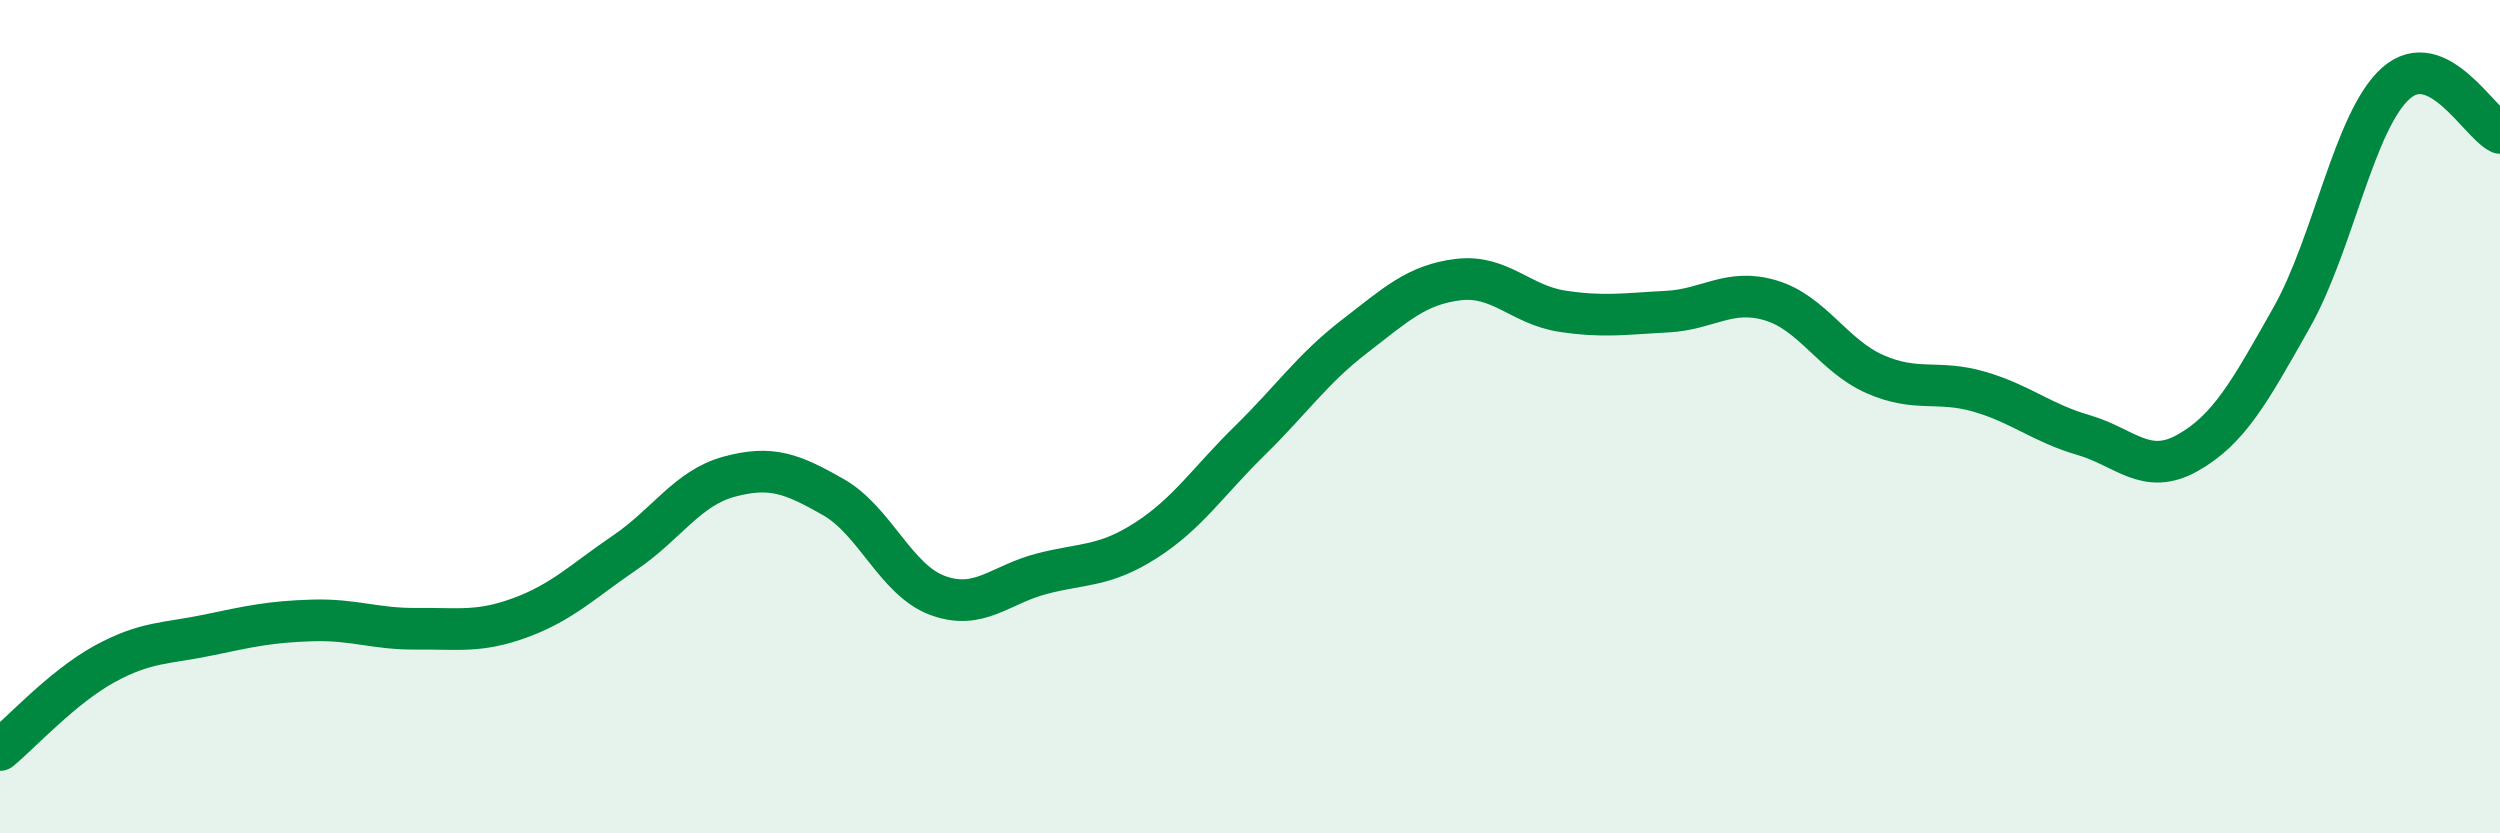 
    <svg width="60" height="20" viewBox="0 0 60 20" xmlns="http://www.w3.org/2000/svg">
      <path
        d="M 0,18 C 0.5,17.59 1.5,16.49 2.5,15.94 C 3.5,15.39 4,15.45 5,15.24 C 6,15.03 6.5,14.92 7.5,14.89 C 8.5,14.86 9,15.1 10,15.09 C 11,15.08 11.5,15.19 12.5,14.82 C 13.5,14.45 14,13.94 15,13.26 C 16,12.58 16.5,11.71 17.5,11.44 C 18.5,11.17 19,11.36 20,11.93 C 21,12.5 21.5,13.92 22.5,14.29 C 23.5,14.66 24,14.03 25,13.77 C 26,13.51 26.5,13.61 27.5,12.97 C 28.5,12.33 29,11.55 30,10.57 C 31,9.59 31.5,8.85 32.5,8.08 C 33.5,7.31 34,6.83 35,6.71 C 36,6.59 36.5,7.32 37.5,7.47 C 38.5,7.62 39,7.53 40,7.48 C 41,7.43 41.5,6.91 42.5,7.21 C 43.5,7.51 44,8.54 45,8.98 C 46,9.42 46.5,9.11 47.5,9.4 C 48.5,9.69 49,10.15 50,10.44 C 51,10.73 51.5,11.43 52.5,10.87 C 53.5,10.31 54,9.39 55,7.62 C 56,5.85 56.5,2.89 57.5,2 C 58.5,1.11 59.5,2.95 60,3.19L60 20L0 20Z"
        fill="#008740"
        opacity="0.1"
        stroke-linecap="round"
        stroke-linejoin="round"
      />
      <path
        d="M 0,18 C 0.5,17.59 1.5,16.49 2.5,15.94 C 3.5,15.39 4,15.45 5,15.24 C 6,15.03 6.5,14.92 7.5,14.89 C 8.5,14.86 9,15.1 10,15.09 C 11,15.08 11.5,15.19 12.5,14.82 C 13.5,14.45 14,13.94 15,13.26 C 16,12.58 16.5,11.71 17.5,11.44 C 18.5,11.17 19,11.36 20,11.93 C 21,12.5 21.5,13.92 22.5,14.29 C 23.5,14.66 24,14.03 25,13.77 C 26,13.51 26.5,13.61 27.5,12.97 C 28.5,12.33 29,11.55 30,10.57 C 31,9.59 31.5,8.85 32.5,8.08 C 33.5,7.31 34,6.83 35,6.71 C 36,6.59 36.5,7.32 37.5,7.47 C 38.5,7.62 39,7.53 40,7.48 C 41,7.43 41.5,6.91 42.5,7.21 C 43.5,7.51 44,8.54 45,8.98 C 46,9.42 46.5,9.11 47.5,9.4 C 48.5,9.69 49,10.15 50,10.44 C 51,10.73 51.5,11.43 52.5,10.87 C 53.5,10.31 54,9.39 55,7.62 C 56,5.85 56.5,2.89 57.5,2 C 58.5,1.11 59.5,2.95 60,3.19"
        stroke="#008740"
        stroke-width="1"
        fill="none"
        stroke-linecap="round"
        stroke-linejoin="round"
      />
    </svg>
  